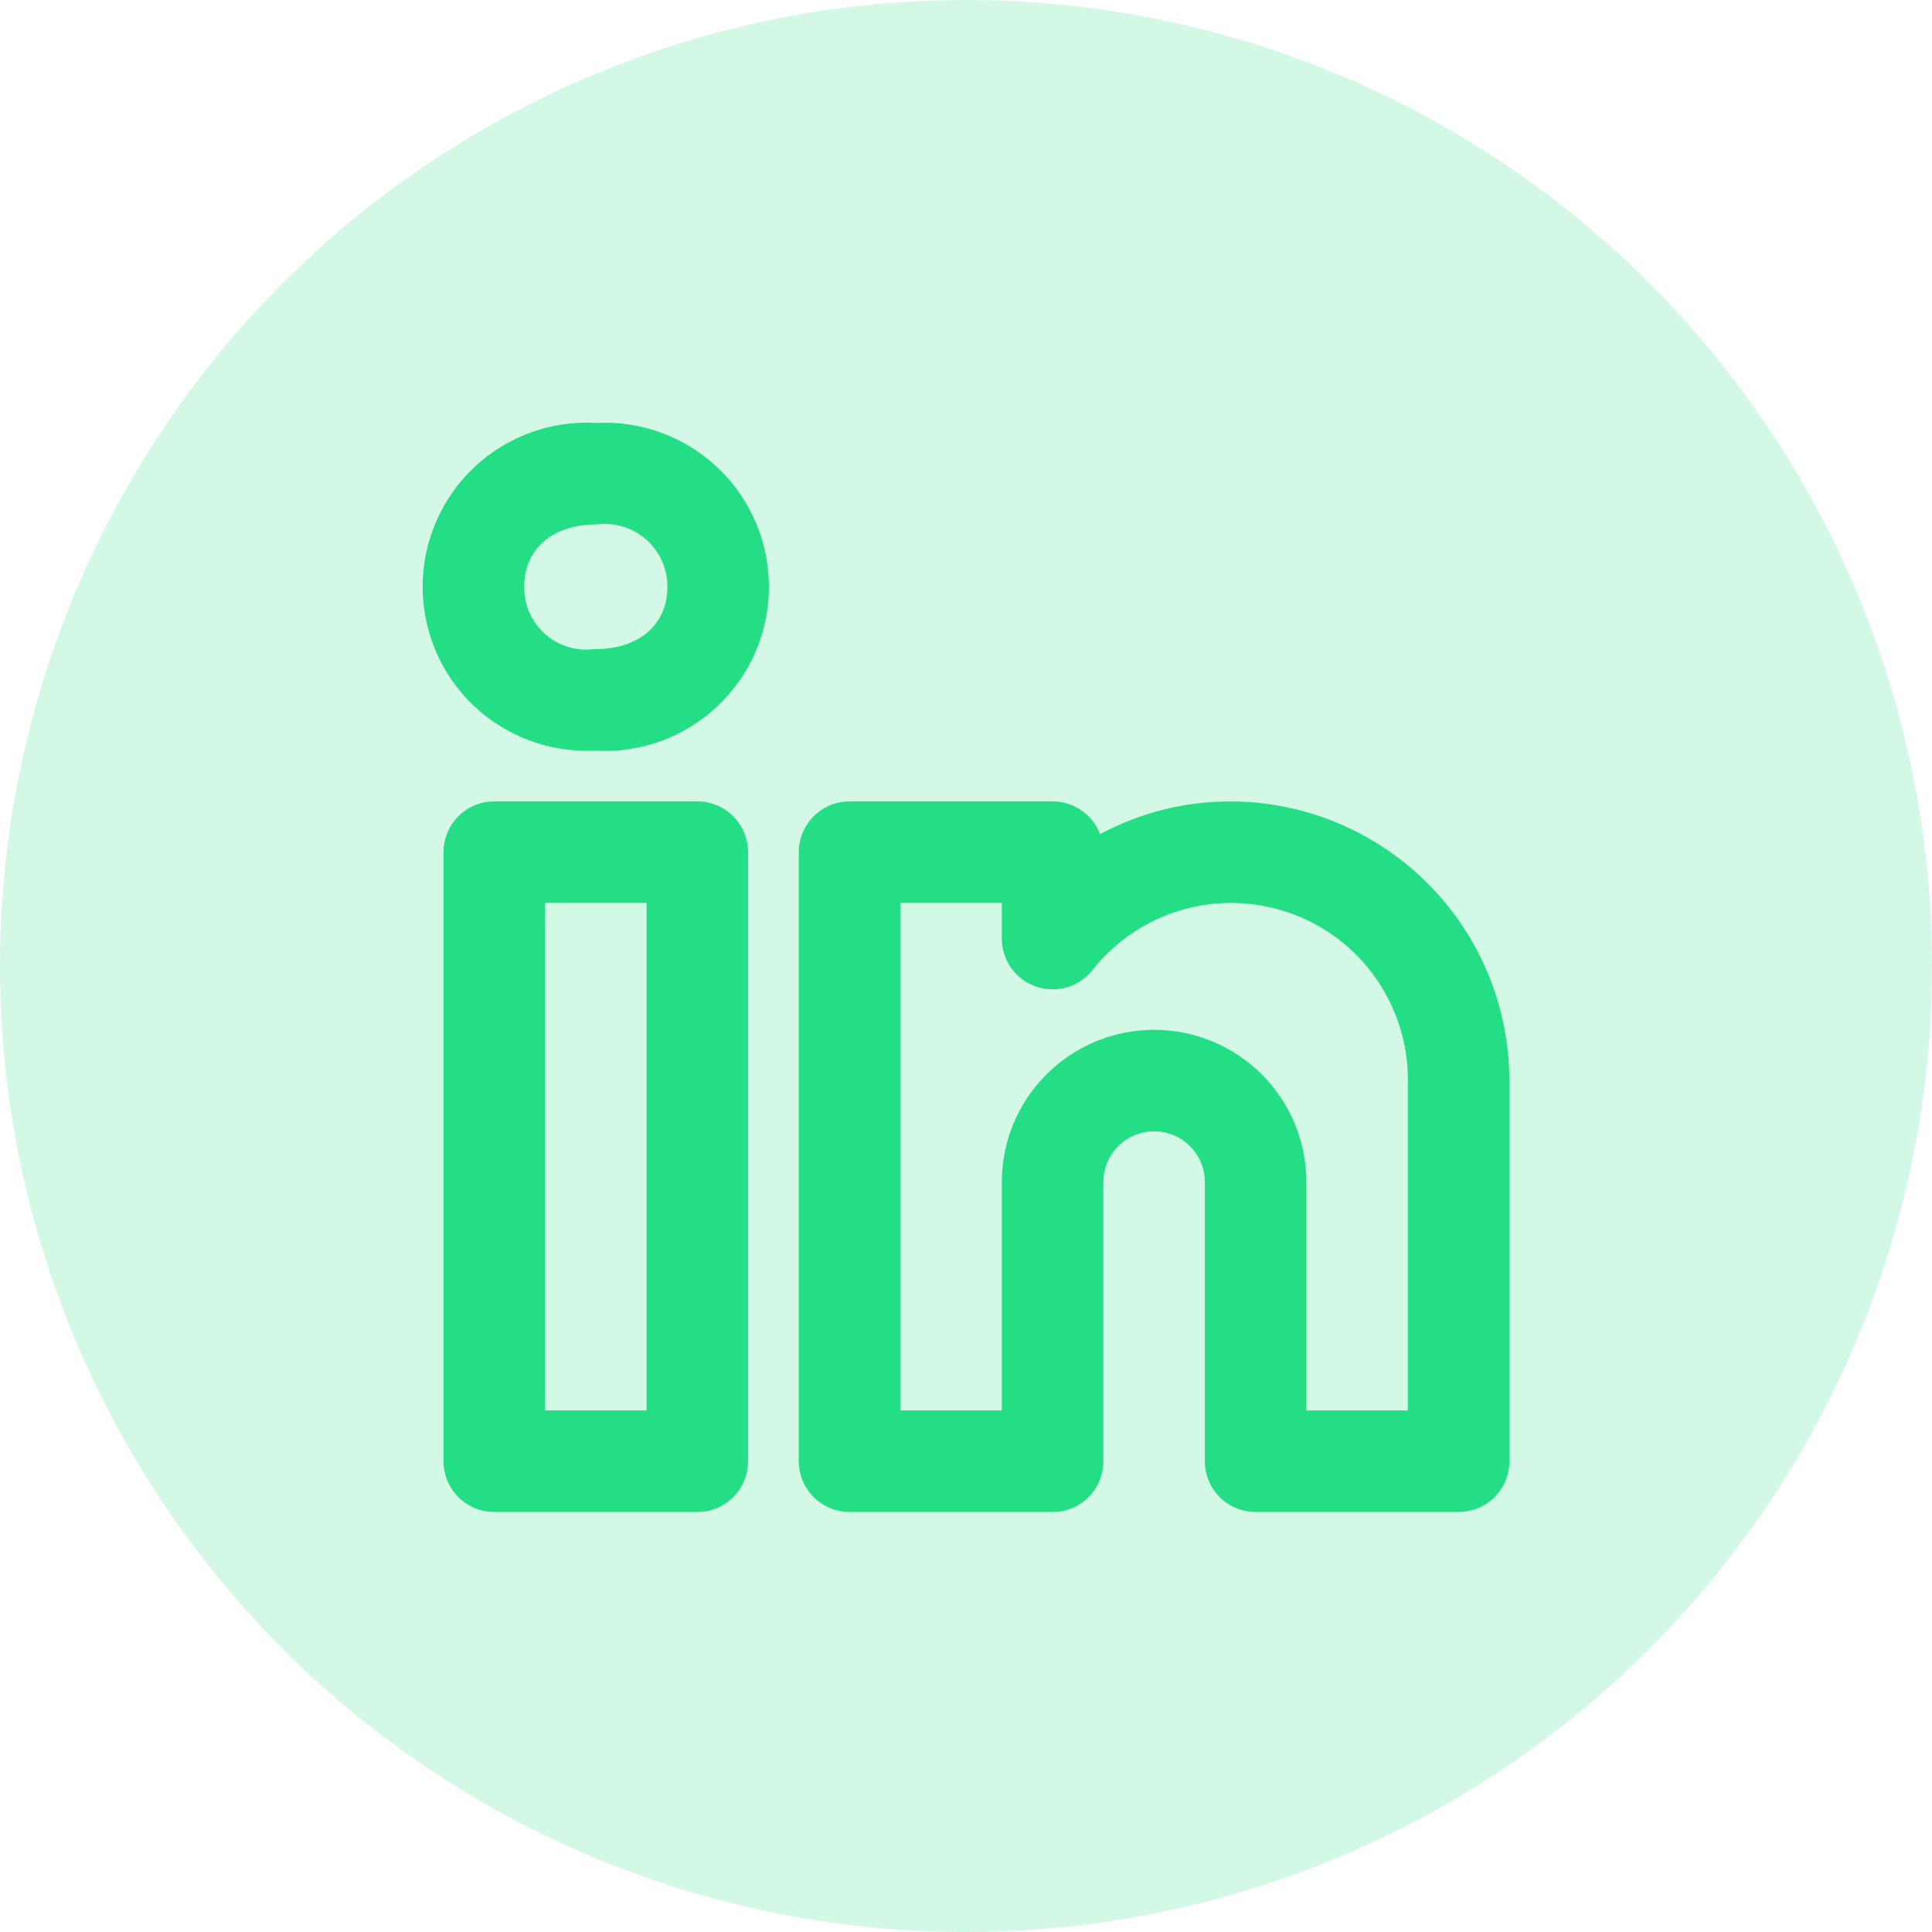 <svg width="32" height="32" viewBox="0 0 32 32" fill="none" xmlns="http://www.w3.org/2000/svg">
<circle cx="16" cy="16" r="16" fill="#24DE85" fill-opacity="0.2"/>
<path d="M20.376 13.274C19.624 13.274 18.883 13.46 18.22 13.816C18.159 13.656 18.052 13.519 17.911 13.422C17.771 13.325 17.604 13.274 17.434 13.274H14.071C13.961 13.274 13.851 13.295 13.749 13.338C13.647 13.38 13.555 13.442 13.477 13.52C13.399 13.598 13.337 13.691 13.294 13.793C13.252 13.895 13.23 14.004 13.23 14.114V24.203C13.23 24.313 13.252 24.422 13.294 24.524C13.337 24.626 13.399 24.719 13.477 24.797C13.555 24.875 13.647 24.937 13.749 24.979C13.851 25.022 13.961 25.043 14.071 25.043H17.434C17.544 25.043 17.654 25.022 17.756 24.979C17.858 24.937 17.95 24.875 18.029 24.797C18.107 24.719 18.169 24.626 18.211 24.524C18.253 24.422 18.275 24.313 18.275 24.203V19.579C18.275 19.356 18.363 19.142 18.521 18.984C18.678 18.827 18.892 18.738 19.115 18.738C19.338 18.738 19.552 18.827 19.71 18.984C19.867 19.142 19.956 19.356 19.956 19.579V24.203C19.956 24.313 19.978 24.422 20.02 24.524C20.062 24.626 20.124 24.719 20.202 24.797C20.28 24.875 20.373 24.937 20.475 24.979C20.577 25.022 20.686 25.043 20.797 25.043H24.159C24.27 25.043 24.379 25.022 24.481 24.979C24.583 24.937 24.676 24.875 24.754 24.797C24.832 24.719 24.894 24.626 24.936 24.524C24.978 24.422 25 24.313 25 24.203V17.898C24.998 16.672 24.511 15.496 23.644 14.63C22.777 13.763 21.602 13.275 20.376 13.274ZM23.319 23.362H21.637V19.579C21.637 18.91 21.372 18.268 20.899 17.796C20.426 17.323 19.784 17.057 19.115 17.057C18.446 17.057 17.805 17.323 17.332 17.796C16.859 18.268 16.593 18.91 16.593 19.579V23.362H14.912V14.955H16.593V15.546C16.593 15.72 16.648 15.89 16.748 16.032C16.849 16.174 16.991 16.282 17.156 16.339C17.32 16.397 17.498 16.402 17.666 16.354C17.833 16.306 17.982 16.208 18.091 16.072C18.468 15.592 18.985 15.243 19.571 15.072C20.156 14.902 20.78 14.918 21.356 15.119C21.932 15.32 22.431 15.696 22.782 16.194C23.134 16.692 23.322 17.288 23.319 17.898V23.362ZM11.549 13.274H8.186C8.076 13.274 7.967 13.295 7.865 13.338C7.763 13.38 7.67 13.442 7.592 13.52C7.514 13.598 7.452 13.691 7.41 13.793C7.367 13.895 7.346 14.004 7.346 14.114V24.203C7.346 24.313 7.367 24.422 7.41 24.524C7.452 24.626 7.514 24.719 7.592 24.797C7.67 24.875 7.763 24.937 7.865 24.979C7.967 25.022 8.076 25.043 8.186 25.043H11.549C11.66 25.043 11.769 25.022 11.871 24.979C11.973 24.937 12.066 24.875 12.144 24.797C12.222 24.719 12.284 24.626 12.326 24.524C12.368 24.422 12.39 24.313 12.39 24.203V14.114C12.39 14.004 12.368 13.895 12.326 13.793C12.284 13.691 12.222 13.598 12.144 13.52C12.066 13.442 11.973 13.38 11.871 13.338C11.769 13.295 11.66 13.274 11.549 13.274ZM10.709 23.362H9.027V14.955H10.709V23.362ZM9.88 7.005C9.512 6.983 9.144 7.036 8.797 7.161C8.45 7.286 8.132 7.48 7.863 7.731C7.594 7.983 7.378 8.287 7.23 8.624C7.082 8.961 7.003 9.325 7 9.694C6.997 10.062 7.069 10.428 7.211 10.768C7.353 11.108 7.564 11.415 7.828 11.671C8.093 11.928 8.408 12.127 8.752 12.258C9.097 12.389 9.464 12.449 9.833 12.433H9.856C10.225 12.455 10.595 12.402 10.942 12.276C11.29 12.15 11.608 11.955 11.877 11.702C12.147 11.449 12.362 11.144 12.51 10.805C12.657 10.466 12.734 10.101 12.736 9.732C12.737 9.362 12.664 8.996 12.519 8.656C12.374 8.316 12.162 8.009 11.895 7.754C11.627 7.498 11.311 7.3 10.965 7.172C10.618 7.043 10.249 6.986 9.88 7.005H9.88ZM9.856 10.752H9.833C9.687 10.769 9.54 10.756 9.4 10.712C9.26 10.668 9.132 10.594 9.023 10.497C8.914 10.399 8.827 10.279 8.768 10.145C8.709 10.011 8.68 9.865 8.682 9.719C8.682 9.092 9.152 8.686 9.88 8.686C10.027 8.667 10.176 8.679 10.318 8.722C10.46 8.765 10.591 8.838 10.702 8.935C10.813 9.033 10.902 9.154 10.963 9.289C11.024 9.424 11.055 9.571 11.054 9.719C11.054 10.346 10.584 10.752 9.856 10.752Z" fill="#24DE85"/>
</svg>
